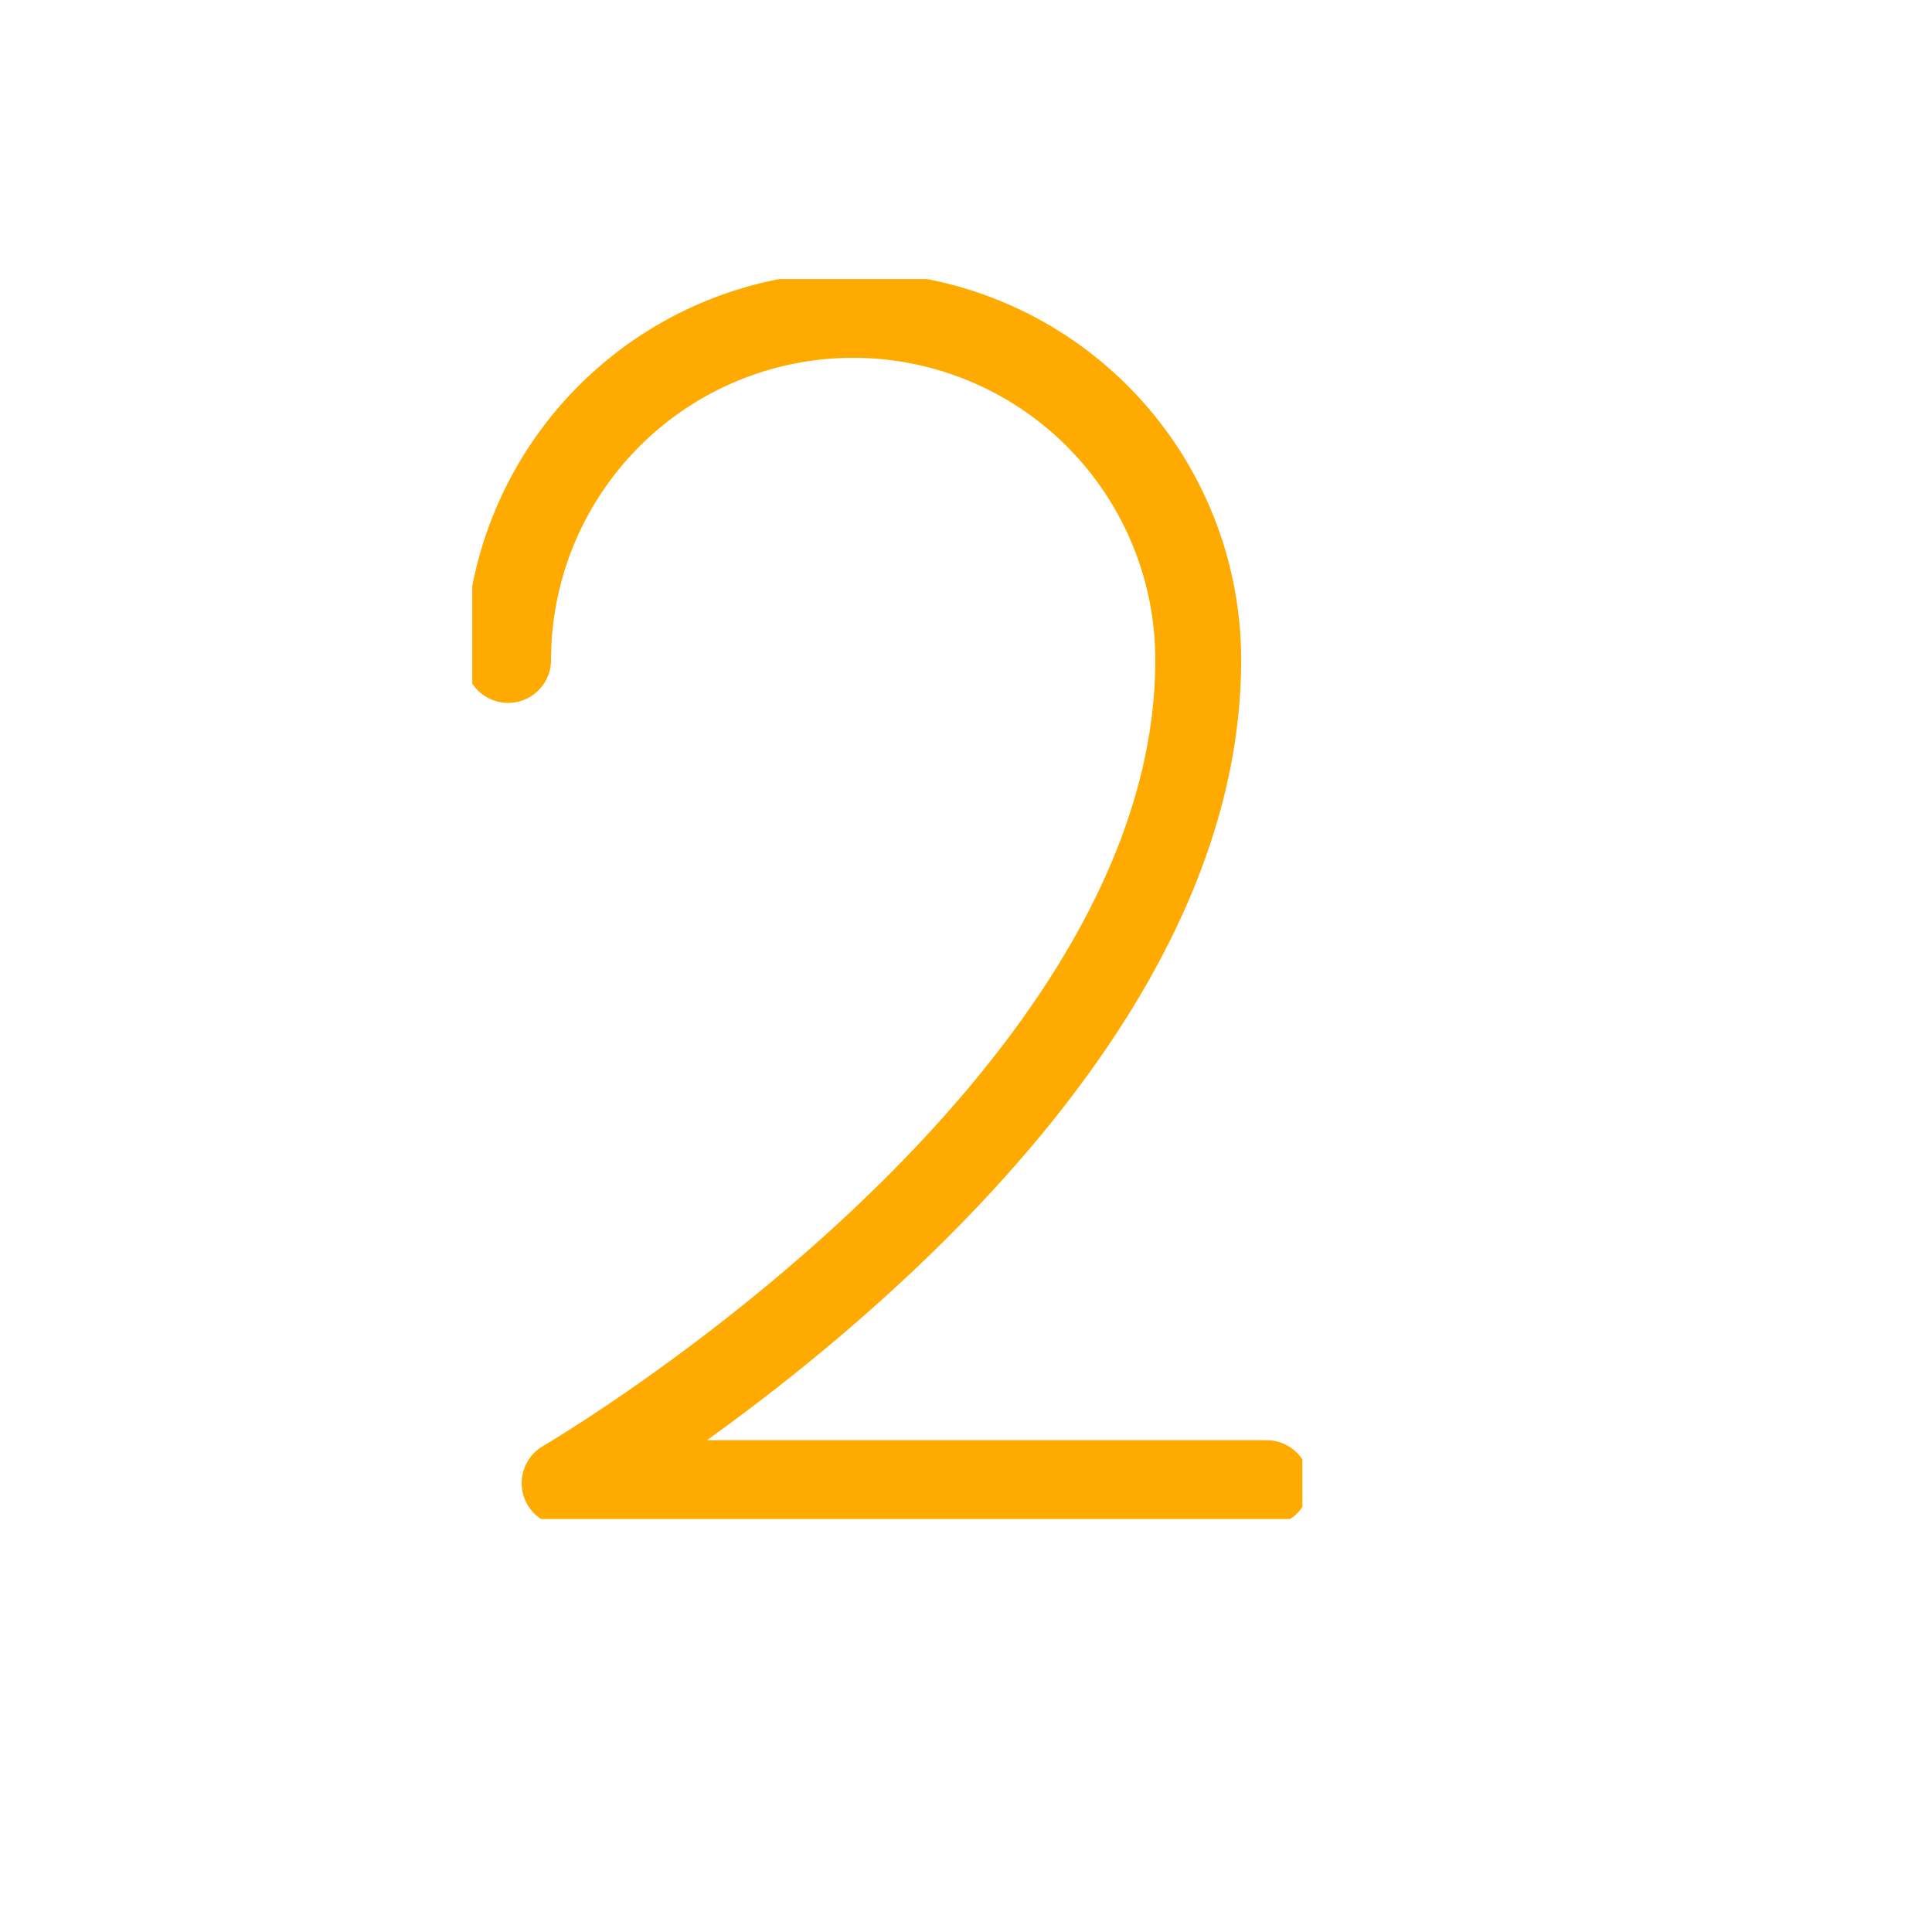 <svg xmlns="http://www.w3.org/2000/svg" xmlns:xlink="http://www.w3.org/1999/xlink" width="90" height="90" viewBox="0 0 90 90">
  <defs>
    <clipPath id="clip-path">
      <rect x="2" y="3" width="90" height="90" fill="none"/>
    </clipPath>
    <clipPath id="clip-path-2">
      <rect id="Rectangle_185" data-name="Rectangle 185" width="38.671" height="57.761" fill="none" stroke="#fa0" stroke-width="4"/>
    </clipPath>
  </defs>
  <g id="Scroll_Group_13" data-name="Scroll Group 13" transform="translate(-2 -3)" clip-path="url(#clip-path)" style="isolation: isolate">
    <g id="Group_260" data-name="Group 260" transform="translate(24 16)">
      <g id="Group_259" data-name="Group 259" transform="translate(0 0)" clip-path="url(#clip-path-2)">
        <path id="Path_253" data-name="Path 253" d="M1.5,17.573a16.074,16.074,0,0,1,32.148,0c0,21.148-29.516,38.347-29.516,38.347h32.7" transform="translate(0.17 0.17)" fill="none" stroke="#fa0" stroke-linecap="round" stroke-linejoin="round" stroke-width="4"/>
      </g>
    </g>
  </g>
</svg>
